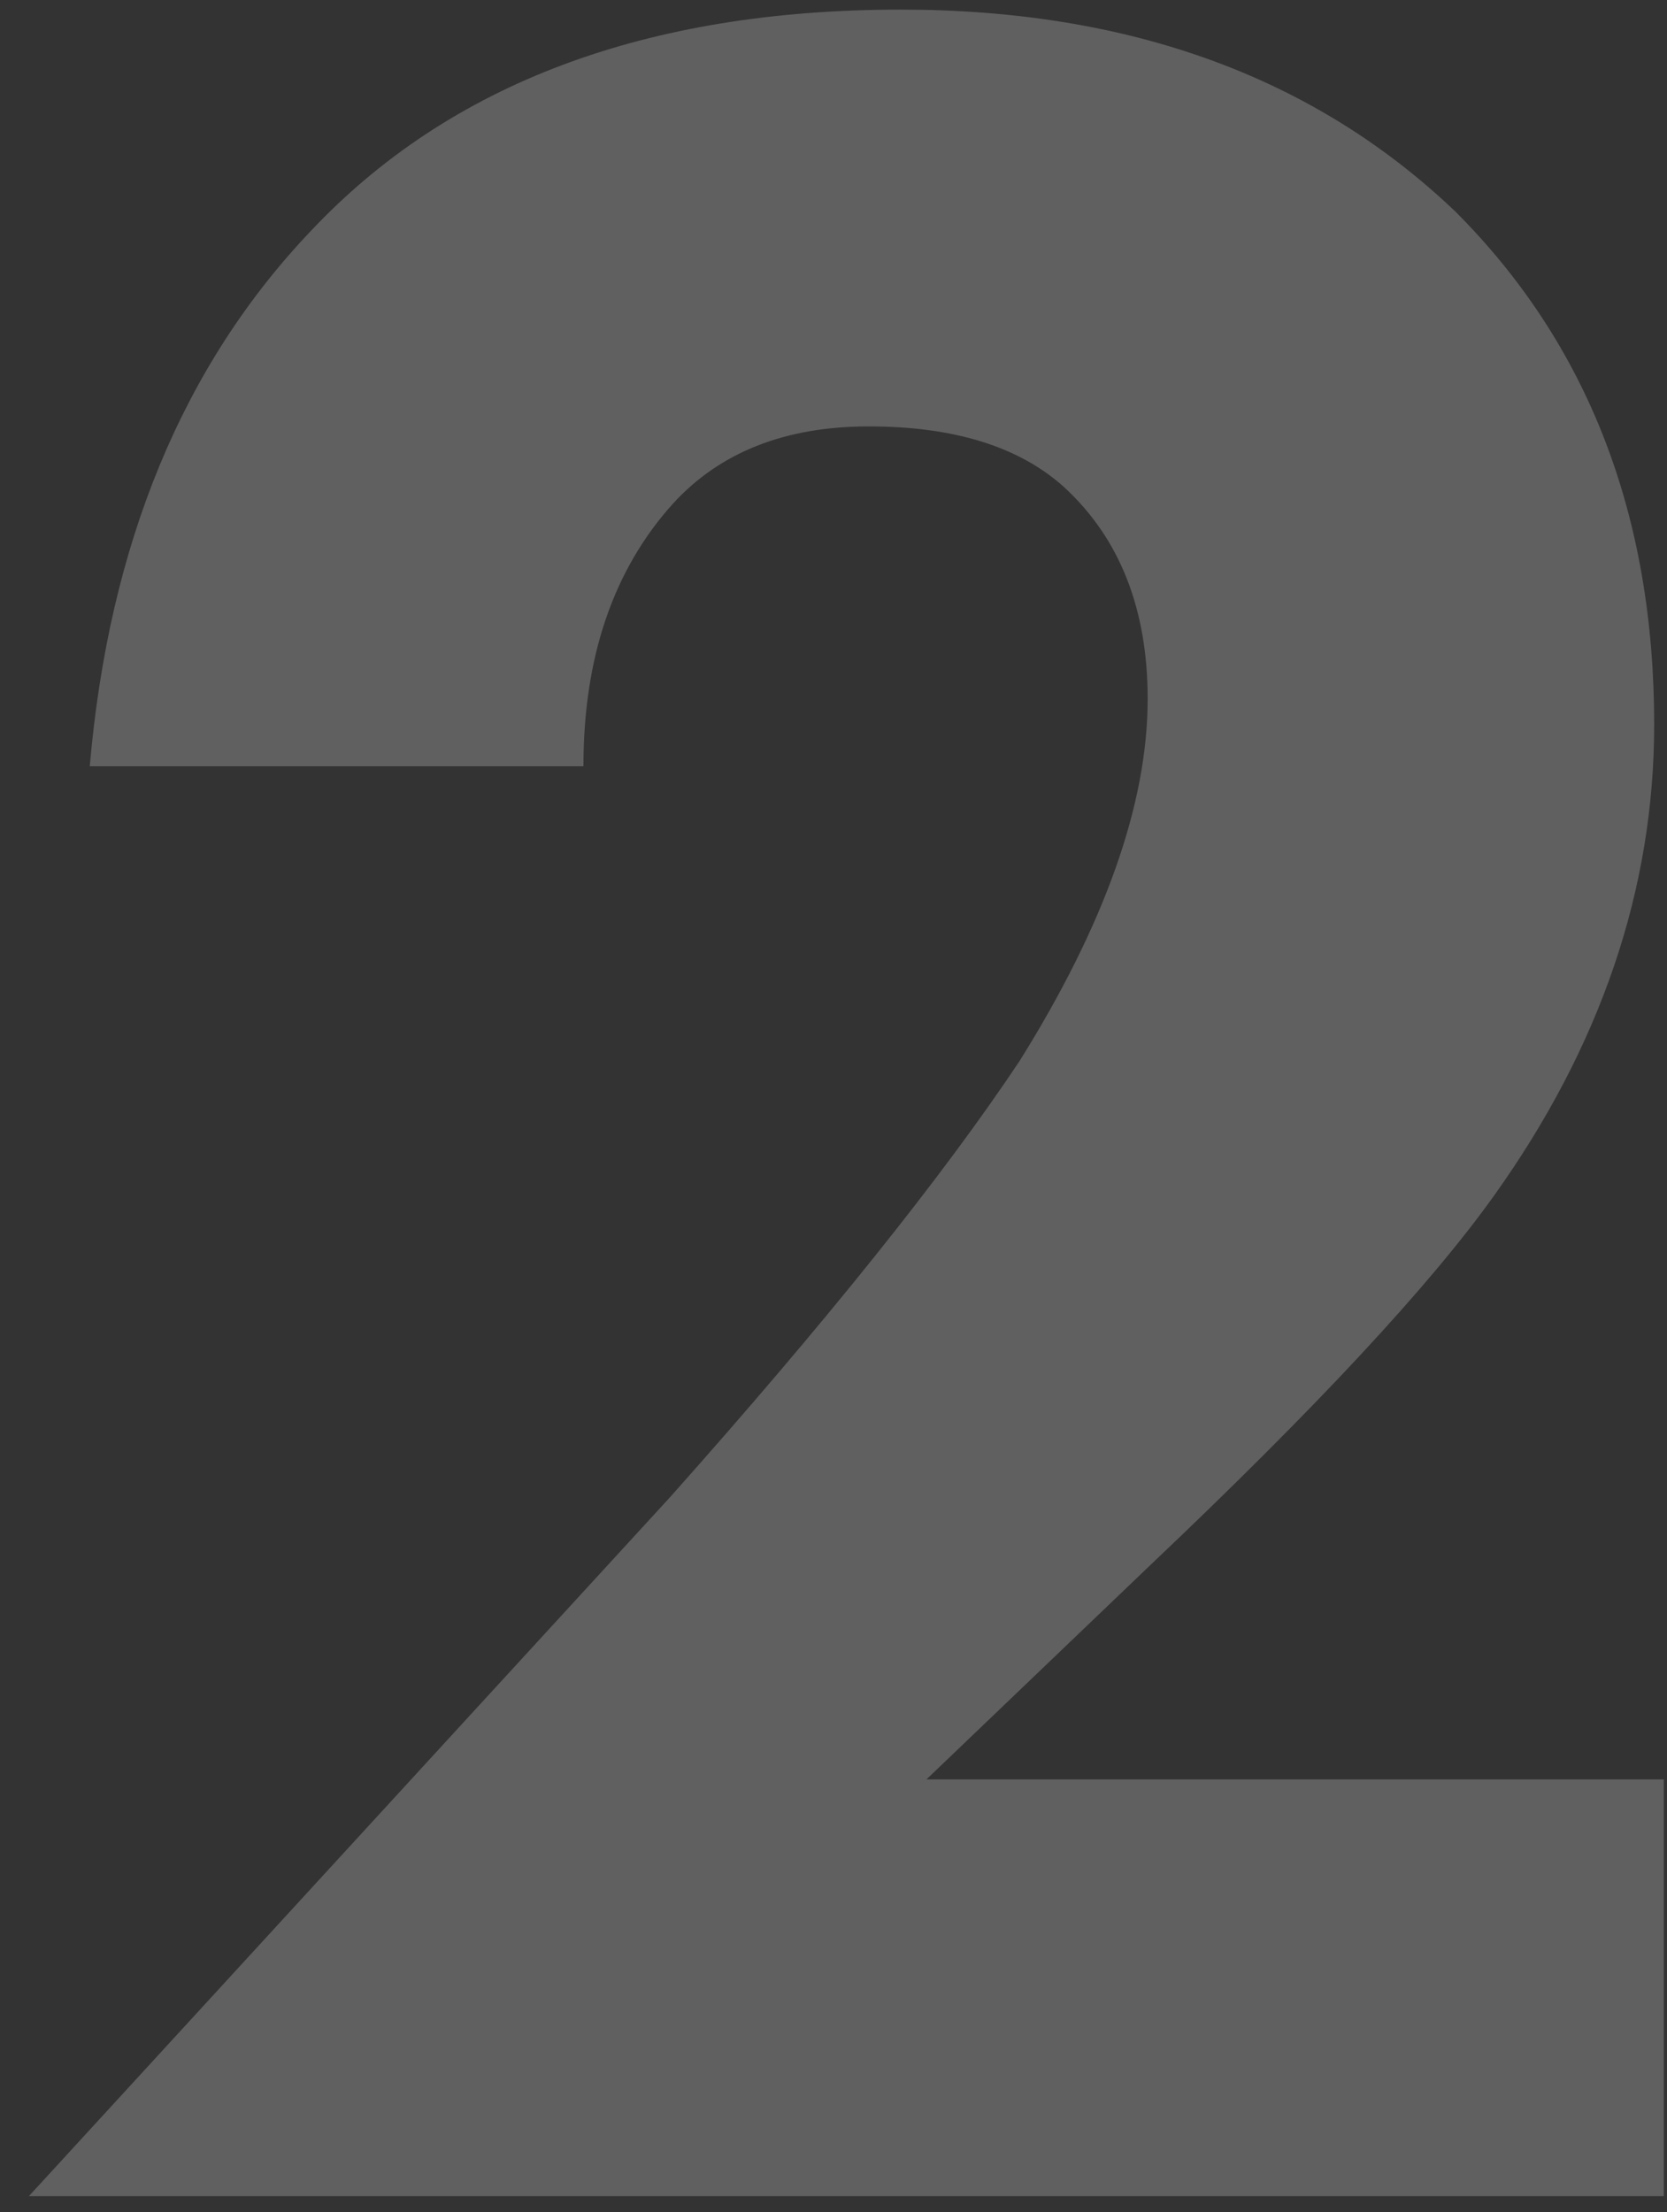 <?xml version="1.0" encoding="UTF-8"?> <svg xmlns="http://www.w3.org/2000/svg" width="52" height="69" viewBox="0 0 52 69" fill="none"><rect x="0" y="0" width="52" height="69" fill="#333333" stroke="none"/> <path opacity="0.22" d="M51.9 55.5V68.5H0.9L20.9 46.7C25.767 41.234 29.4 36.7 31.8 33.1C34.467 28.834 35.8 25.067 35.8 21.8C35.8 19 34.933 16.8 33.2 15.2C31.8 13.934 29.767 13.3 27.1 13.3C24.5 13.3 22.467 14.1 21 15.7C19.133 17.767 18.2 20.5 18.2 23.9H2.8C3.4 16.967 5.7 11.4 9.7 7.2C14.033 2.6 20.167 0.3 28.1 0.3C35.233 0.3 41 2.4 45.4 6.6C49.533 10.734 51.6 16.067 51.6 22.6C51.6 27.734 49.933 32.634 46.6 37.3C44.6 40.1 41.033 43.934 35.9 48.8L28.9 55.5H51.9Z" fill="white"></path> </svg> 